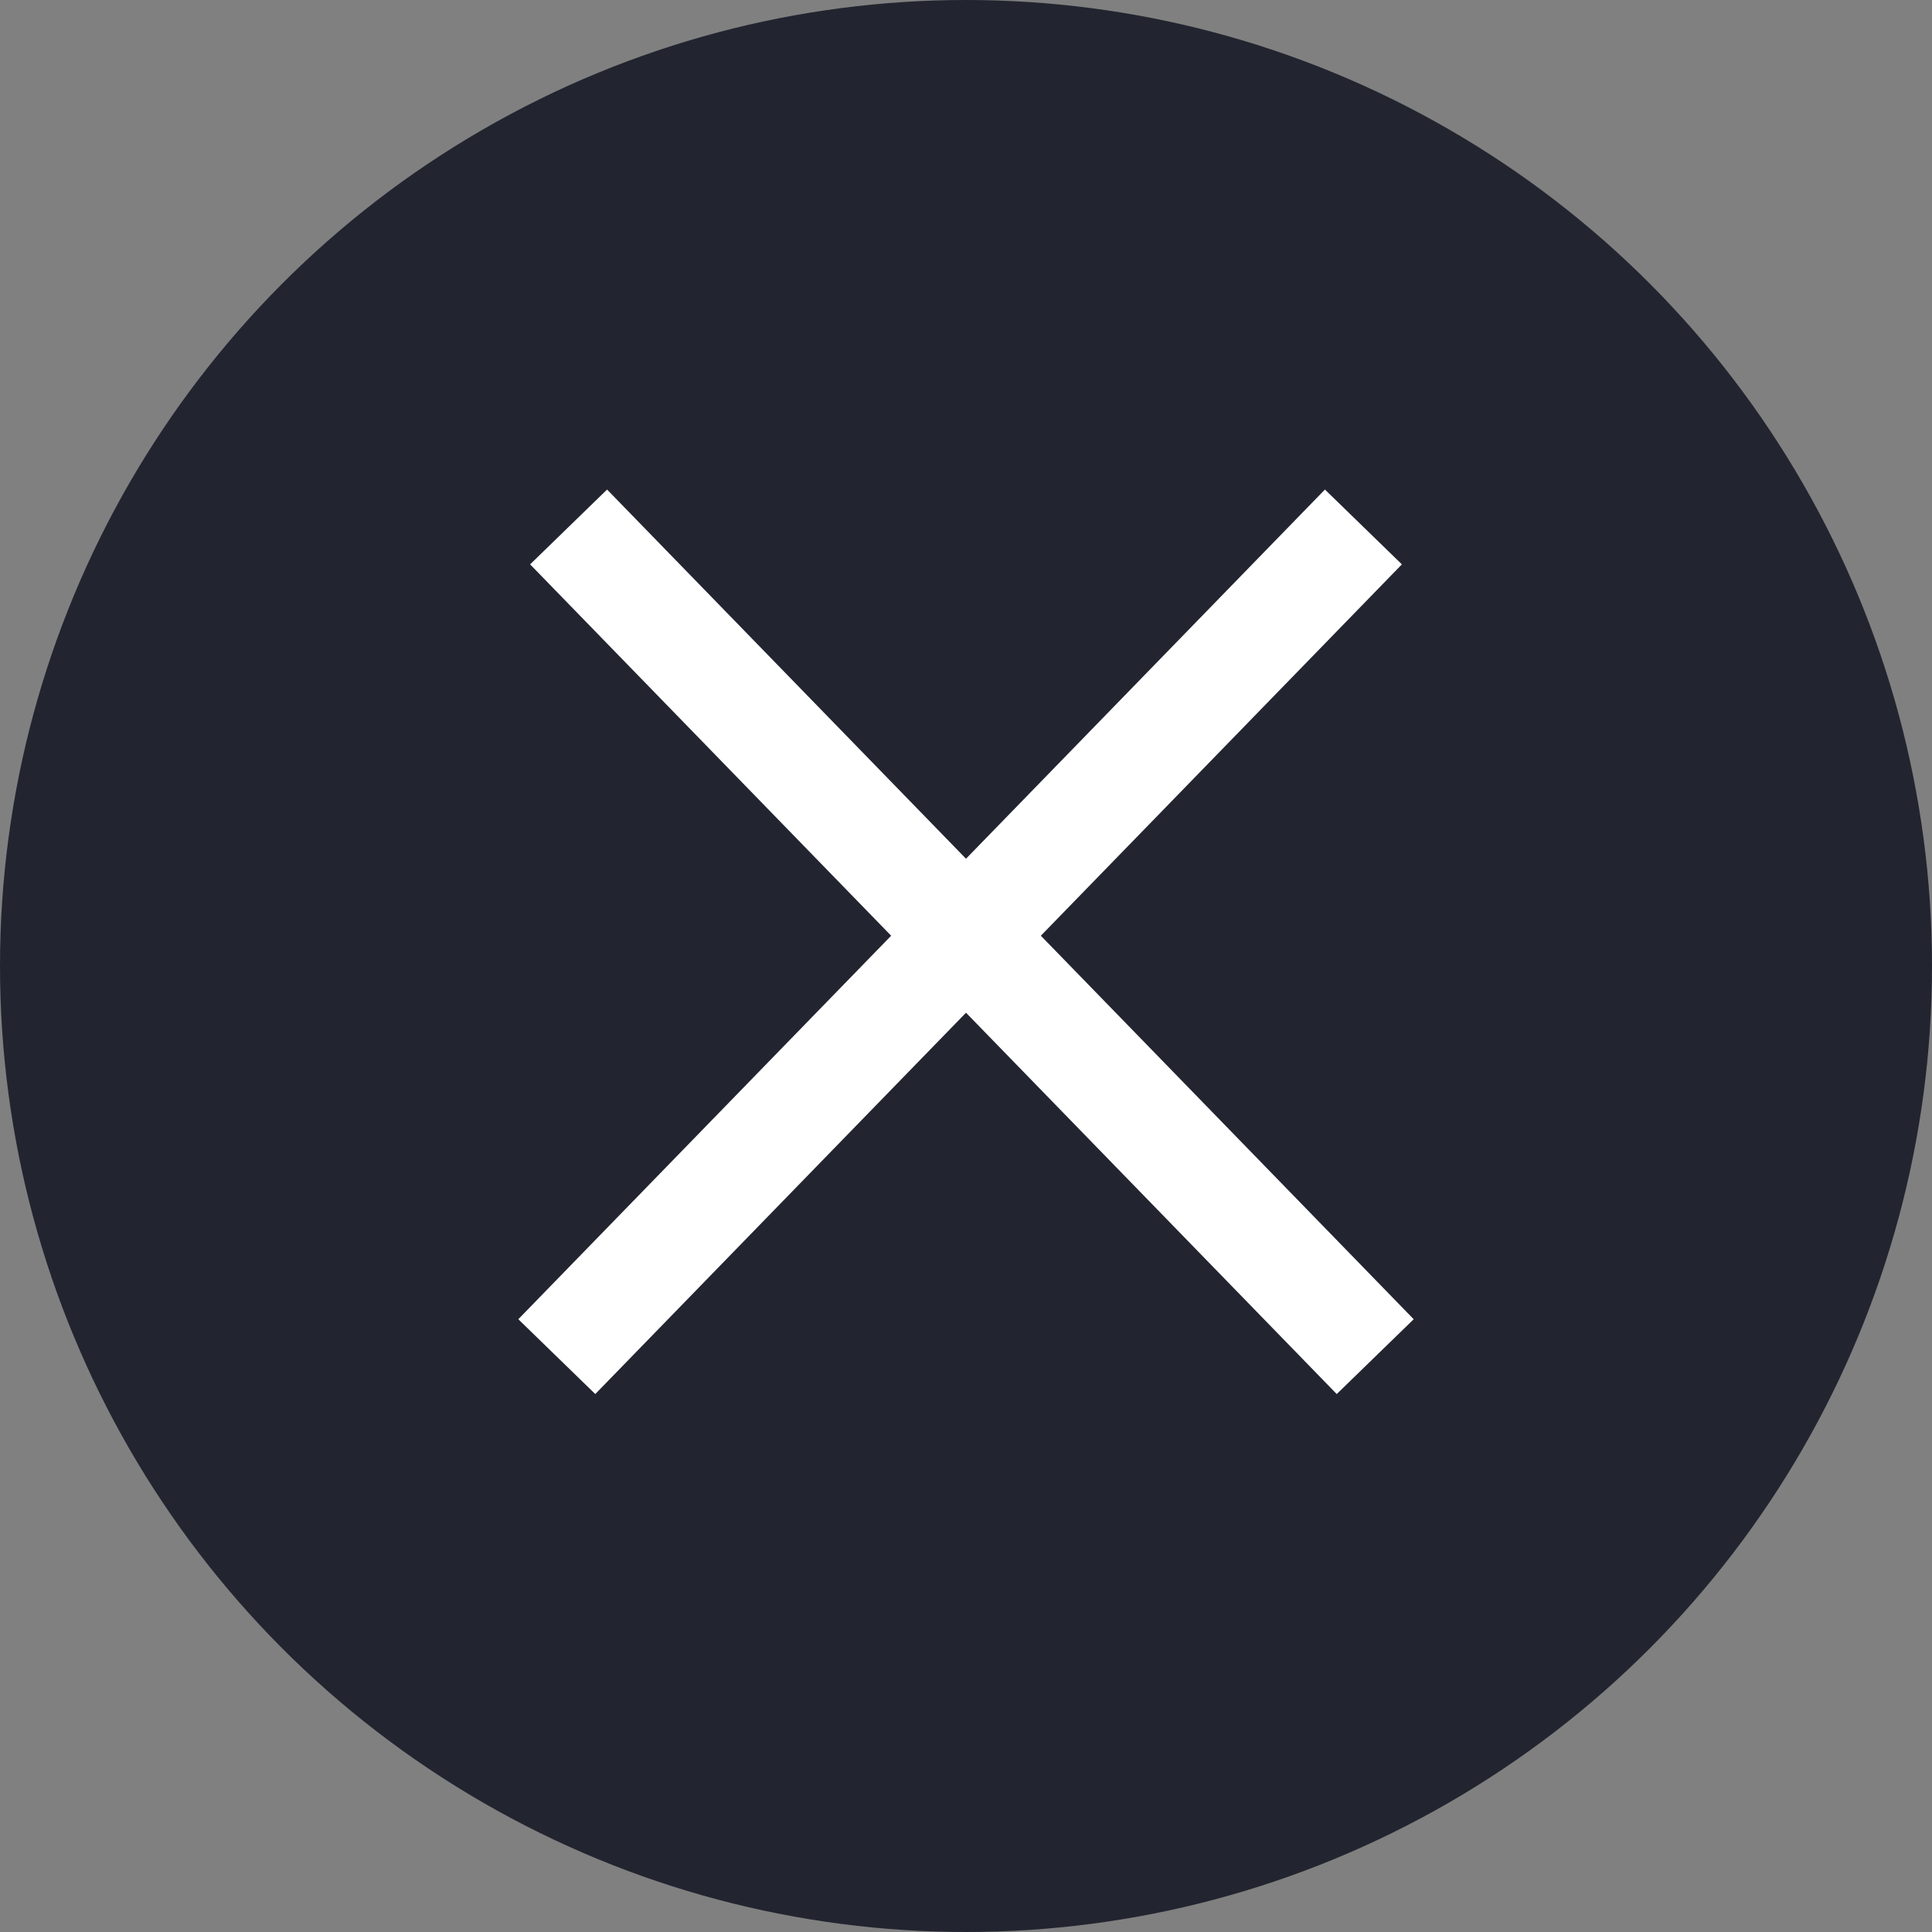 <?xml version="1.0" encoding="UTF-8"?>
<svg width="36px" height="36px" viewBox="0 0 36 36" version="1.1" xmlns="http://www.w3.org/2000/svg" xmlns:xlink="http://www.w3.org/1999/xlink">
    <rect x="0" y="0" width="36" height="36" fill="#808080" stroke="none"/>
    <title>042F2082-D4D6-4DC5-91B3-BCCB32DD7B49</title>
    <g id="Page-1" stroke="none" stroke-width="1" fill="none" fill-rule="evenodd">
        <g id="Hinnad---Korter" transform="translate(-1338, -27)">
            <g id="close" transform="translate(1338, 27)">
                <circle id="Oval" fill="#222530" cx="18" cy="18" r="18"></circle>
                <g id="Group-4" transform="translate(10.8, 10)" stroke="#FFFFFF" stroke-linecap="square" stroke-width="2">
                    <line x1="13.908" y1="0.536" x2="0.272" y2="14.562" id="Line"></line>
                    <line x1="13.908" y1="0.536" x2="0.272" y2="14.562" id="Line-Copy" transform="translate(7.2, 7.5) scale(-1, 1) translate(-7.2, -7.5) "></line>
                </g>
            </g>
        </g>
    </g>
</svg>